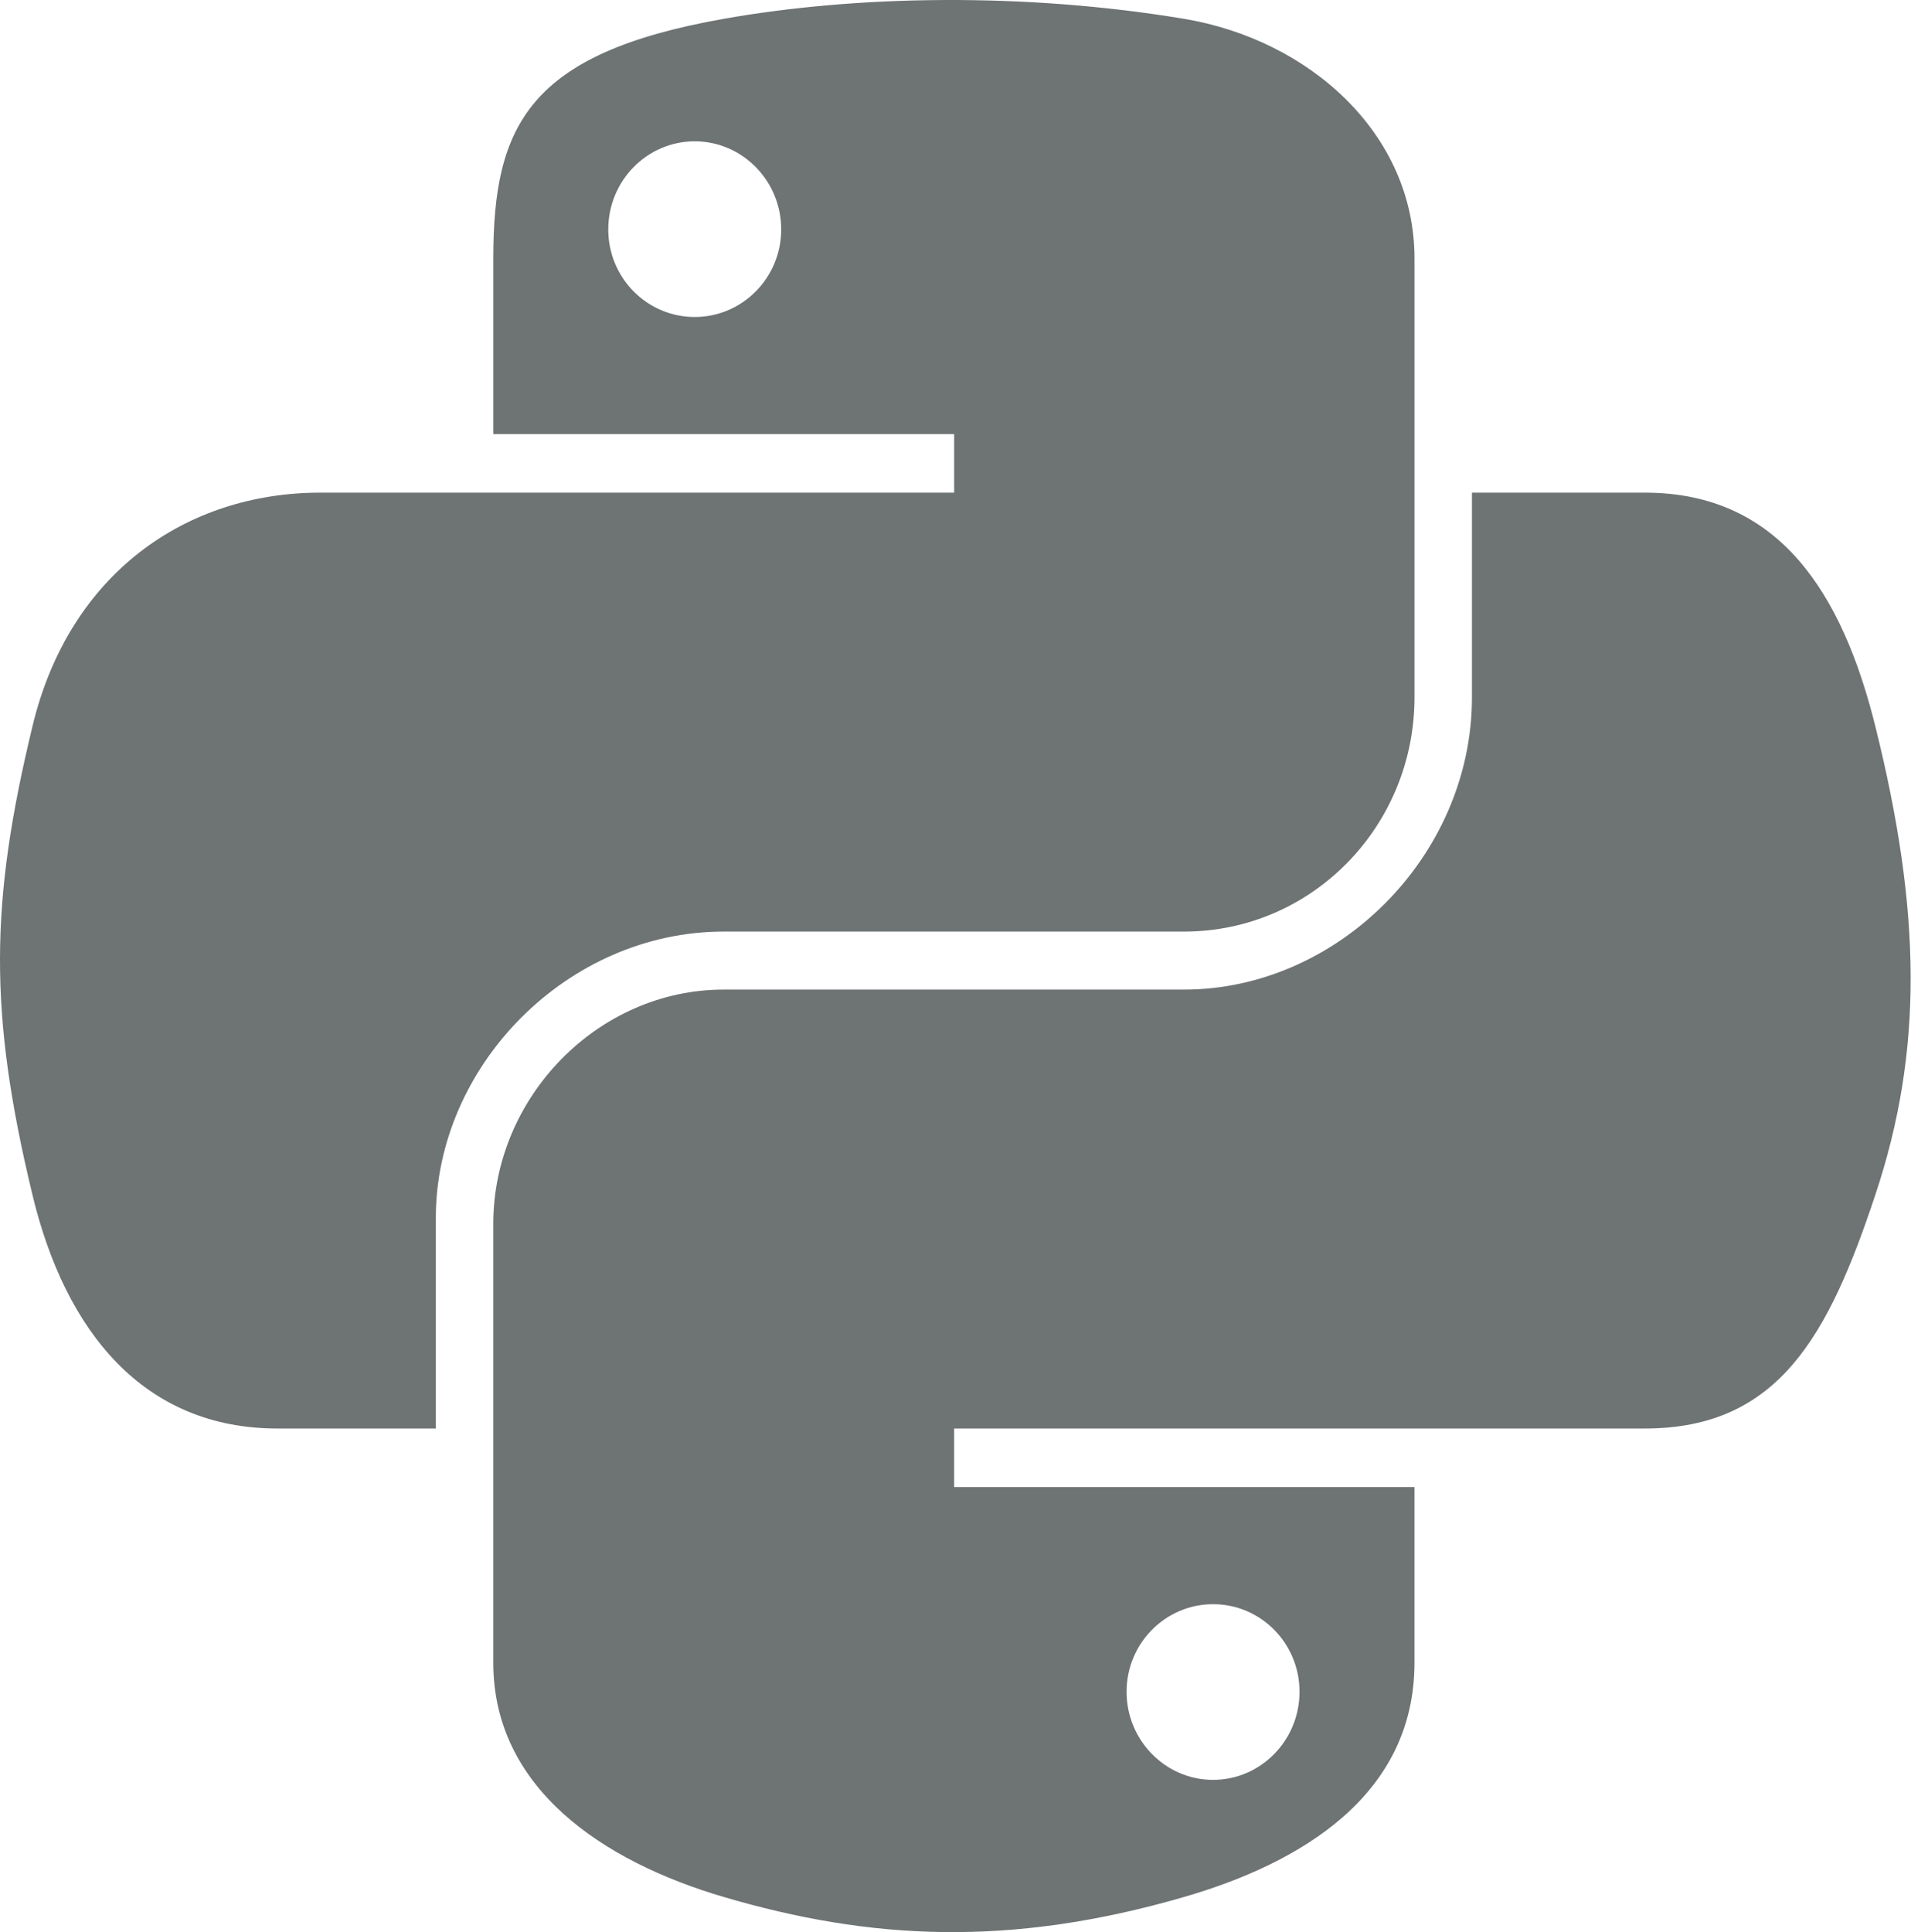 <svg width="92" height="93" viewBox="0 0 92 93" fill="none" xmlns="http://www.w3.org/2000/svg">
<path d="M45.444 0.001C41.651 0.018 38.029 0.342 34.842 0.906C25.453 2.565 23.749 6.036 23.749 12.439V20.895H45.936V23.713H23.749H15.422C8.974 23.713 3.328 27.589 1.562 34.962C-0.475 43.413 -0.566 48.687 1.562 57.511C3.139 64.079 6.905 68.759 13.354 68.759H20.982V58.623C20.982 51.3 27.318 44.84 34.842 44.84H57.003C63.172 44.84 68.097 39.761 68.097 33.566V12.439C68.097 6.426 63.024 1.909 57.003 0.906C53.192 0.271 49.237 -0.017 45.444 0.001ZM33.446 6.802C35.738 6.802 37.609 8.704 37.609 11.043C37.609 13.373 35.738 15.258 33.446 15.258C31.146 15.258 29.283 13.373 29.283 11.043C29.283 8.704 31.146 6.802 33.446 6.802Z" fill="#6E7373"/>
<path d="M70.863 23.713V33.565C70.863 41.203 64.387 47.632 57.002 47.632H34.842C28.771 47.632 23.748 52.828 23.748 58.907V80.033C23.748 86.046 28.977 89.583 34.842 91.308C41.865 93.373 48.599 93.746 57.002 91.308C62.588 89.691 68.096 86.436 68.096 80.033V71.578H45.935V68.759H68.096H79.189C85.638 68.759 88.04 64.261 90.283 57.51C92.599 50.56 92.501 43.877 90.283 34.962C88.689 28.542 85.646 23.713 79.189 23.713H70.863ZM58.399 77.215C60.699 77.215 62.562 79.099 62.562 81.43C62.562 83.769 60.699 85.671 58.399 85.671C56.107 85.671 54.236 83.769 54.236 81.43C54.236 79.099 56.107 77.215 58.399 77.215Z" fill="#6E7373"/>
</svg>
